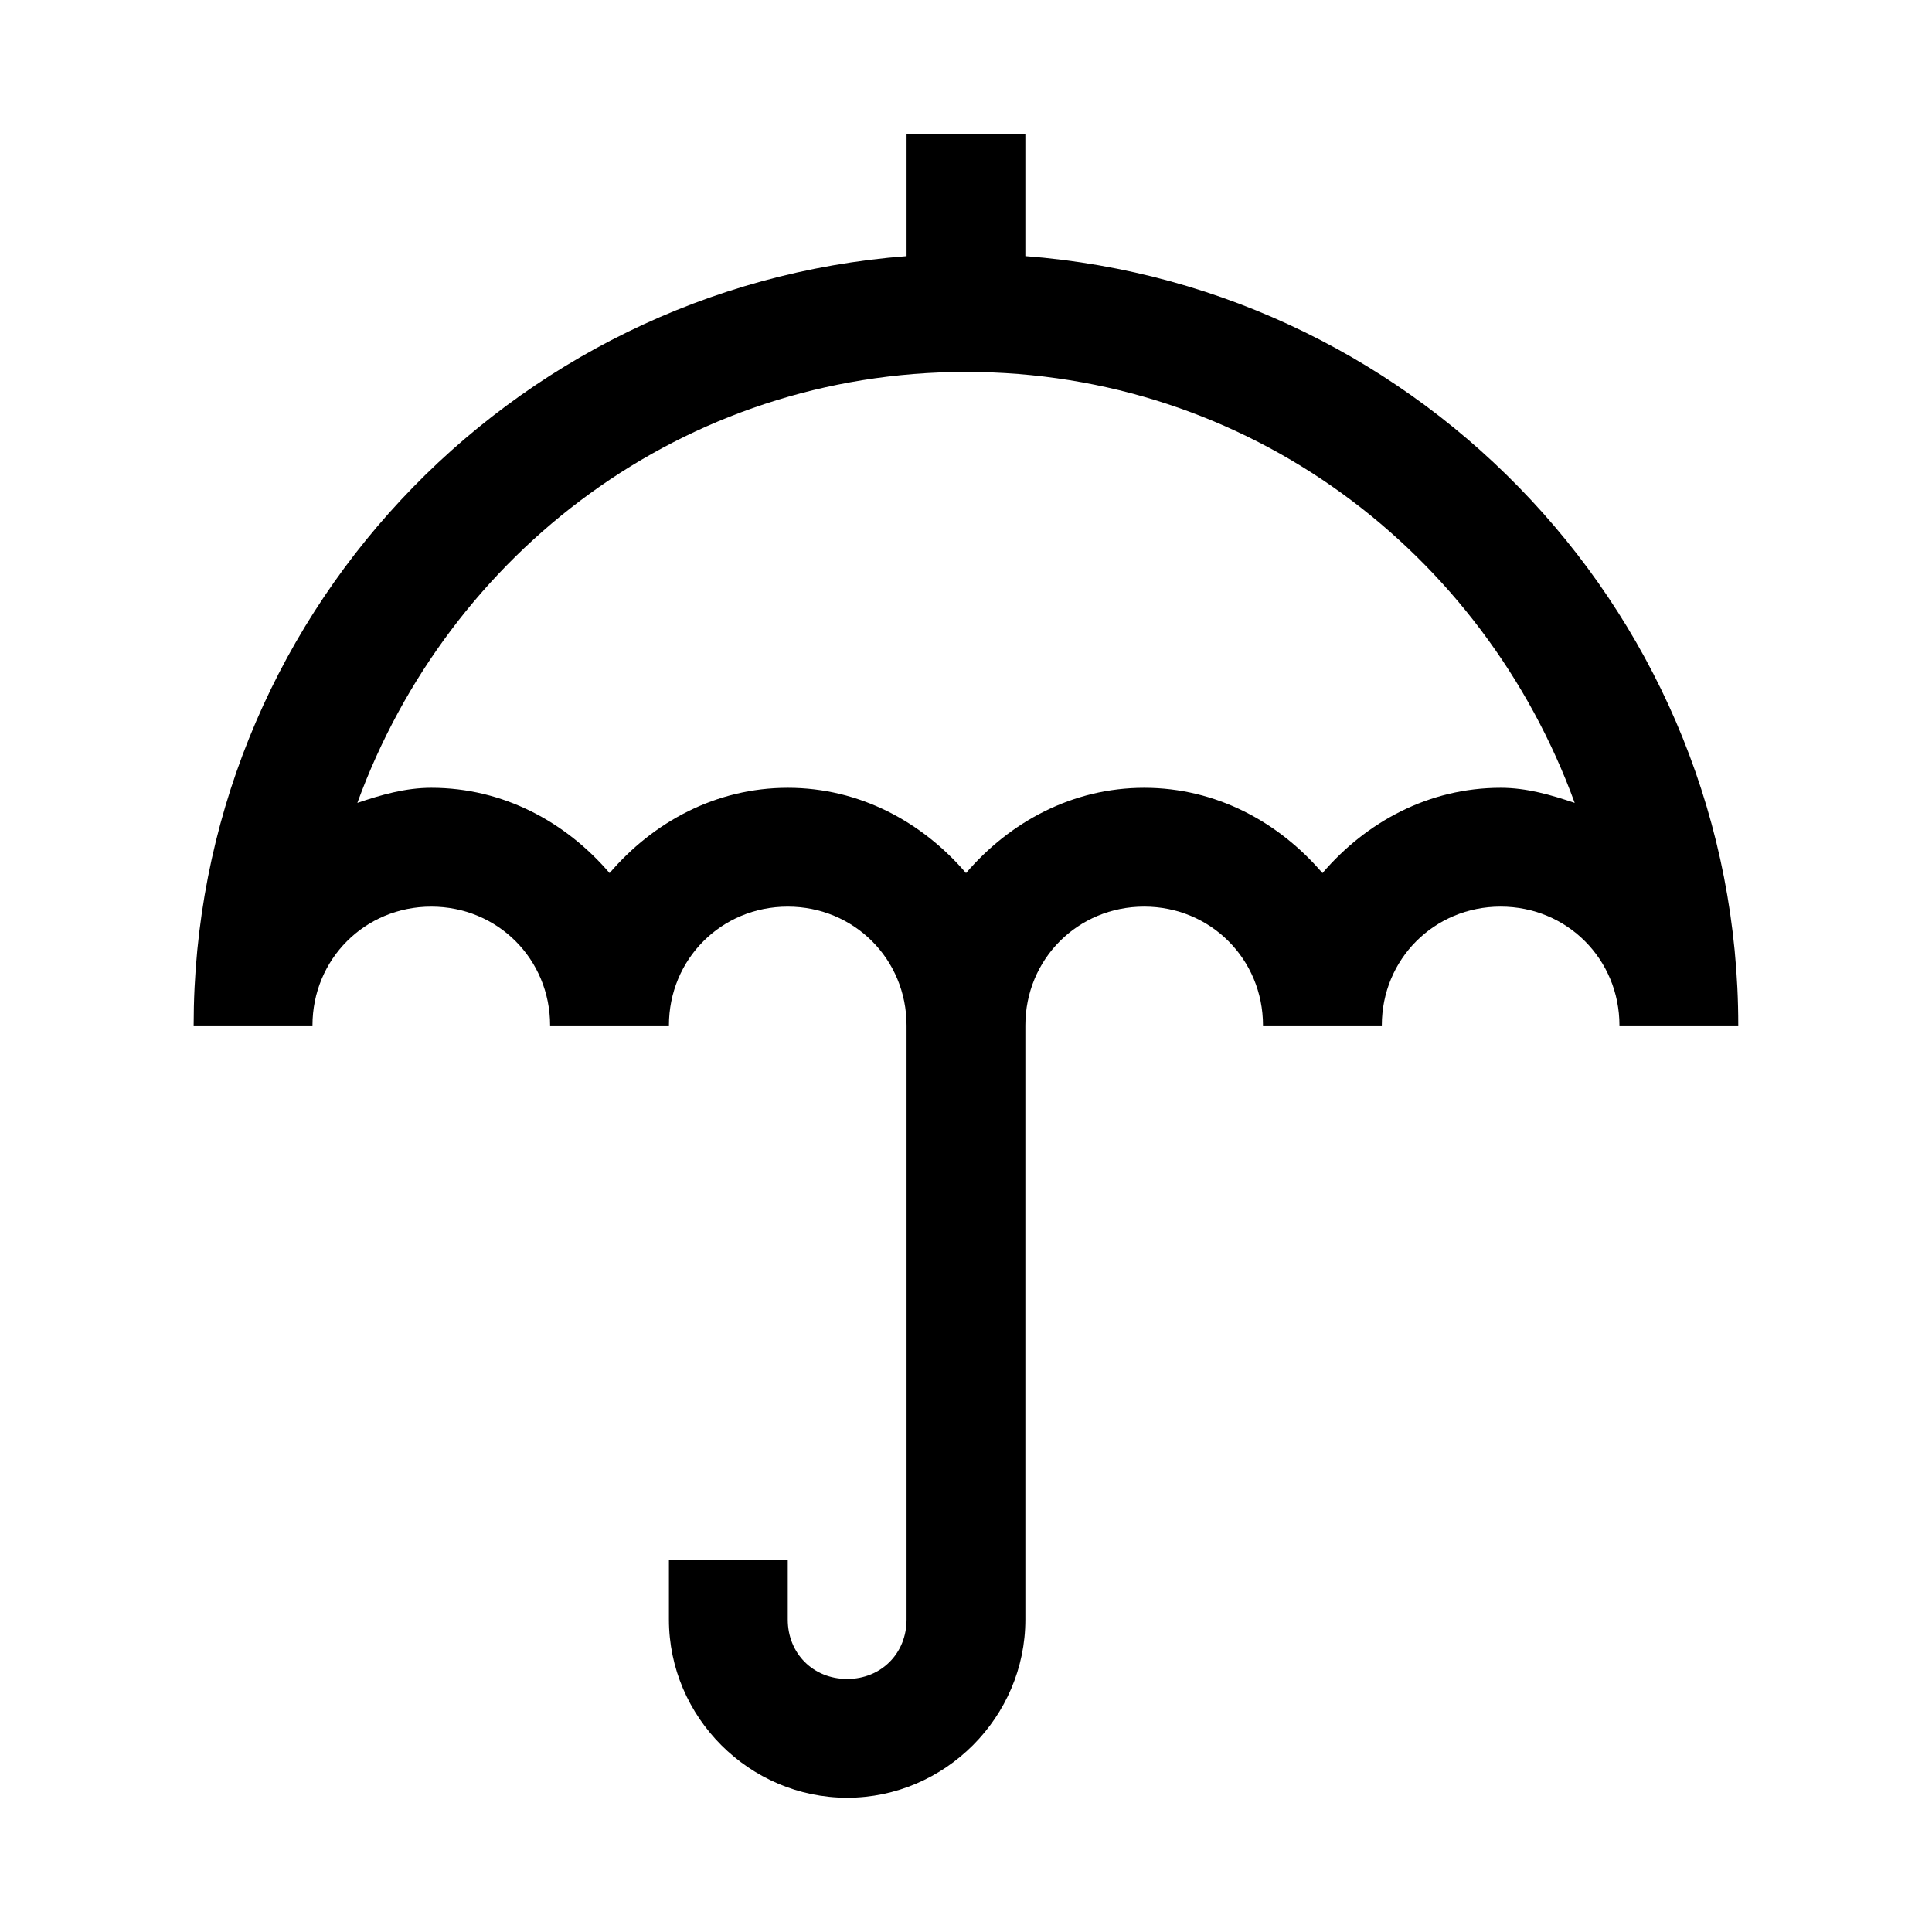 <?xml version="1.0" encoding="UTF-8"?>
<!-- Uploaded to: SVG Repo, www.svgrepo.com, Generator: SVG Repo Mixer Tools -->
<svg fill="#000000" width="800px" height="800px" version="1.1" viewBox="144 144 512 512" xmlns="http://www.w3.org/2000/svg">
 <path d="m384.25 179.59v32.289c-105.5 8.086-188.93 96.332-188.93 203.88l31.488-0.004c0-17.578 13.91-31.488 31.488-31.488s31.488 13.91 31.488 31.488h31.488c0-17.578 13.91-31.488 31.488-31.488s31.488 13.91 31.488 31.488v157.44c0 8.996-6.75 15.746-15.742 15.746-8.996 0-15.742-6.75-15.742-15.746v-15.742l-31.492-0.004v15.742c0 25.895 21.34 47.23 47.23 47.23 25.895 0 47.23-21.34 47.23-47.23v-157.44c0-17.578 13.91-31.488 31.488-31.488 17.578 0 31.488 13.91 31.488 31.488h31.488c0-17.578 13.91-31.488 31.488-31.488s31.488 13.91 31.488 31.488h31.488c0-107.54-83.426-195.79-188.93-203.88v-32.289zm15.742 62.977c74.898 0 137.1 47.812 161.32 114.21-6.262-2.106-12.68-4-19.617-4-19.066 0-35.652 9.07-47.23 22.602-11.582-13.527-28.168-22.602-47.23-22.602-19.066 0-35.652 9.07-47.23 22.602-11.582-13.527-28.168-22.602-47.23-22.602-19.066 0-35.652 9.07-47.23 22.602-11.582-13.527-28.168-22.602-47.23-22.602-6.941 0-13.355 1.891-19.617 4 24.215-66.395 86.414-114.21 161.32-114.21z"/>
</svg>